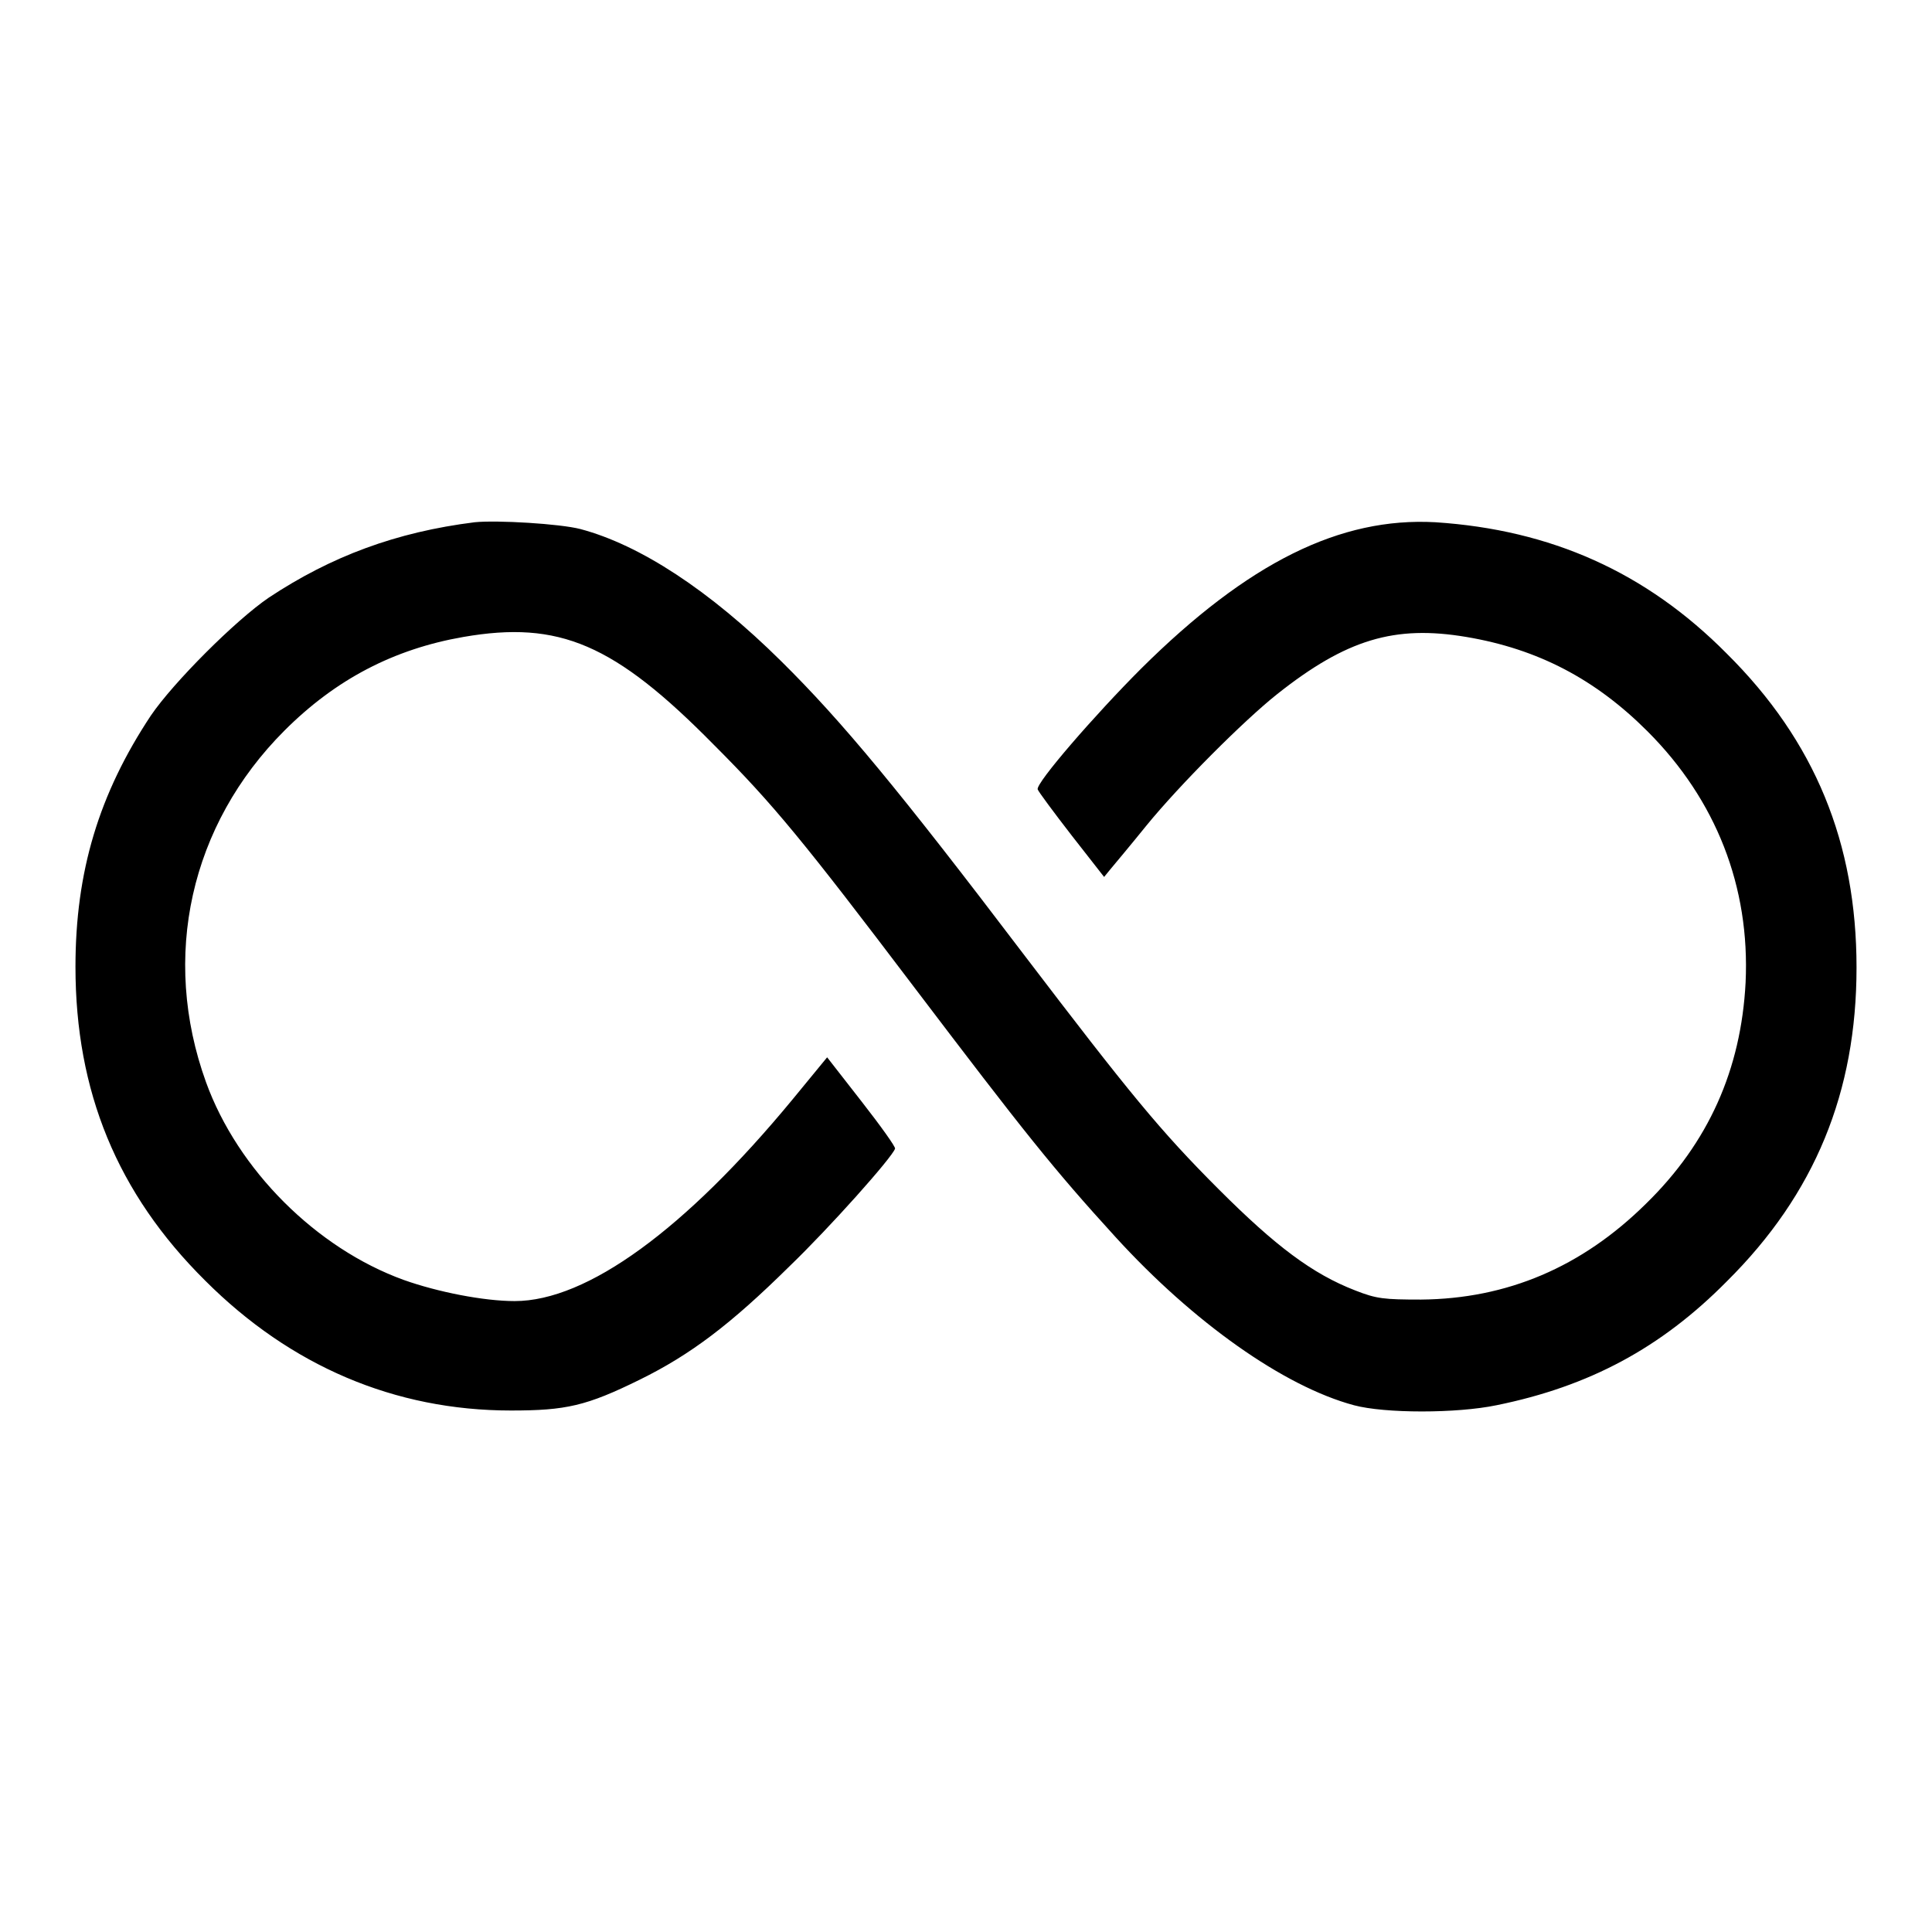<?xml version="1.0" encoding="utf-8"?>
<!-- Svg Vector Icons : http://www.onlinewebfonts.com/icon -->
<!DOCTYPE svg PUBLIC "-//W3C//DTD SVG 1.1//EN" "http://www.w3.org/Graphics/SVG/1.1/DTD/svg11.dtd">
<svg version="1.1" xmlns="http://www.w3.org/2000/svg" xmlns:xlink="http://www.w3.org/1999/xlink" x="0px" y="0px" viewBox="0 0 256 256" enable-background="new 0 0 256 256" xml:space="preserve">
<g><g><g><path fill="#000000" d="M62.9,69.2c-10.4,1.3-19,4.5-27.3,10C31.2,82.2,23,90.4,20,94.8c-6.9,10.4-10,20.7-10,33.3c0,16.5,5.5,30,17.2,41.6c11.3,11.3,25.1,17.2,40.5,17.2c7.3,0,10-0.6,17.1-4.1c6.7-3.3,12-7.3,19.8-15c5.3-5.1,13.6-14.4,14-15.6c0.1-0.2-1.9-3-4.4-6.2l-4.6-5.9l-4.6,5.6c-14.2,17.2-27.2,26.7-36.8,26.7c-4.1,0-10.2-1.2-14.7-2.8c-11.6-4.2-22-14.6-26.2-26.2c-6-16.6-2.1-34.1,10.4-46.6c6.8-6.8,14.5-10.8,23.7-12.4c12.7-2.2,20,0.9,33.2,14.3c7.9,7.9,11.9,12.8,26.6,32.2c14.5,19.1,18.3,23.9,26.6,33c10.3,11.3,22.3,19.8,31.6,22.3c4.1,1.1,13.6,1.1,18.9,0c12.3-2.5,21.8-7.6,30.5-16.4c11.7-11.6,17.2-25.1,17.2-41.6c0-16.5-5.5-30-17.2-41.6c-10.7-10.8-23.3-16.4-38.6-17.4c-12.6-0.7-24.8,5.3-39,19.4c-6.1,6.1-14,15.2-13.7,16c0.1,0.3,2.1,3,4.5,6.1l4.3,5.5l0.9-1.1c0.5-0.6,2.6-3.1,4.7-5.7c4.4-5.4,12.9-13.9,17.3-17.4c9.2-7.3,15.6-9.2,25.1-7.6c9.5,1.6,17.1,5.6,24,12.5c9.1,9.1,13.6,20.6,13,33.3c-0.6,11.5-4.9,21.2-13.2,29.3c-8.5,8.4-18.4,12.6-29.8,12.7c-4.9,0-5.9-0.1-8.7-1.2c-5.7-2.2-10.6-5.9-18.1-13.4c-7.8-7.8-11.8-12.7-25.9-31.2c-16.4-21.6-24-30.8-32.1-38.8C94,78.2,84.8,72.2,76.9,70.1C74.2,69.4,65.9,68.9,62.9,69.2z"/></g></g></g>
</svg>